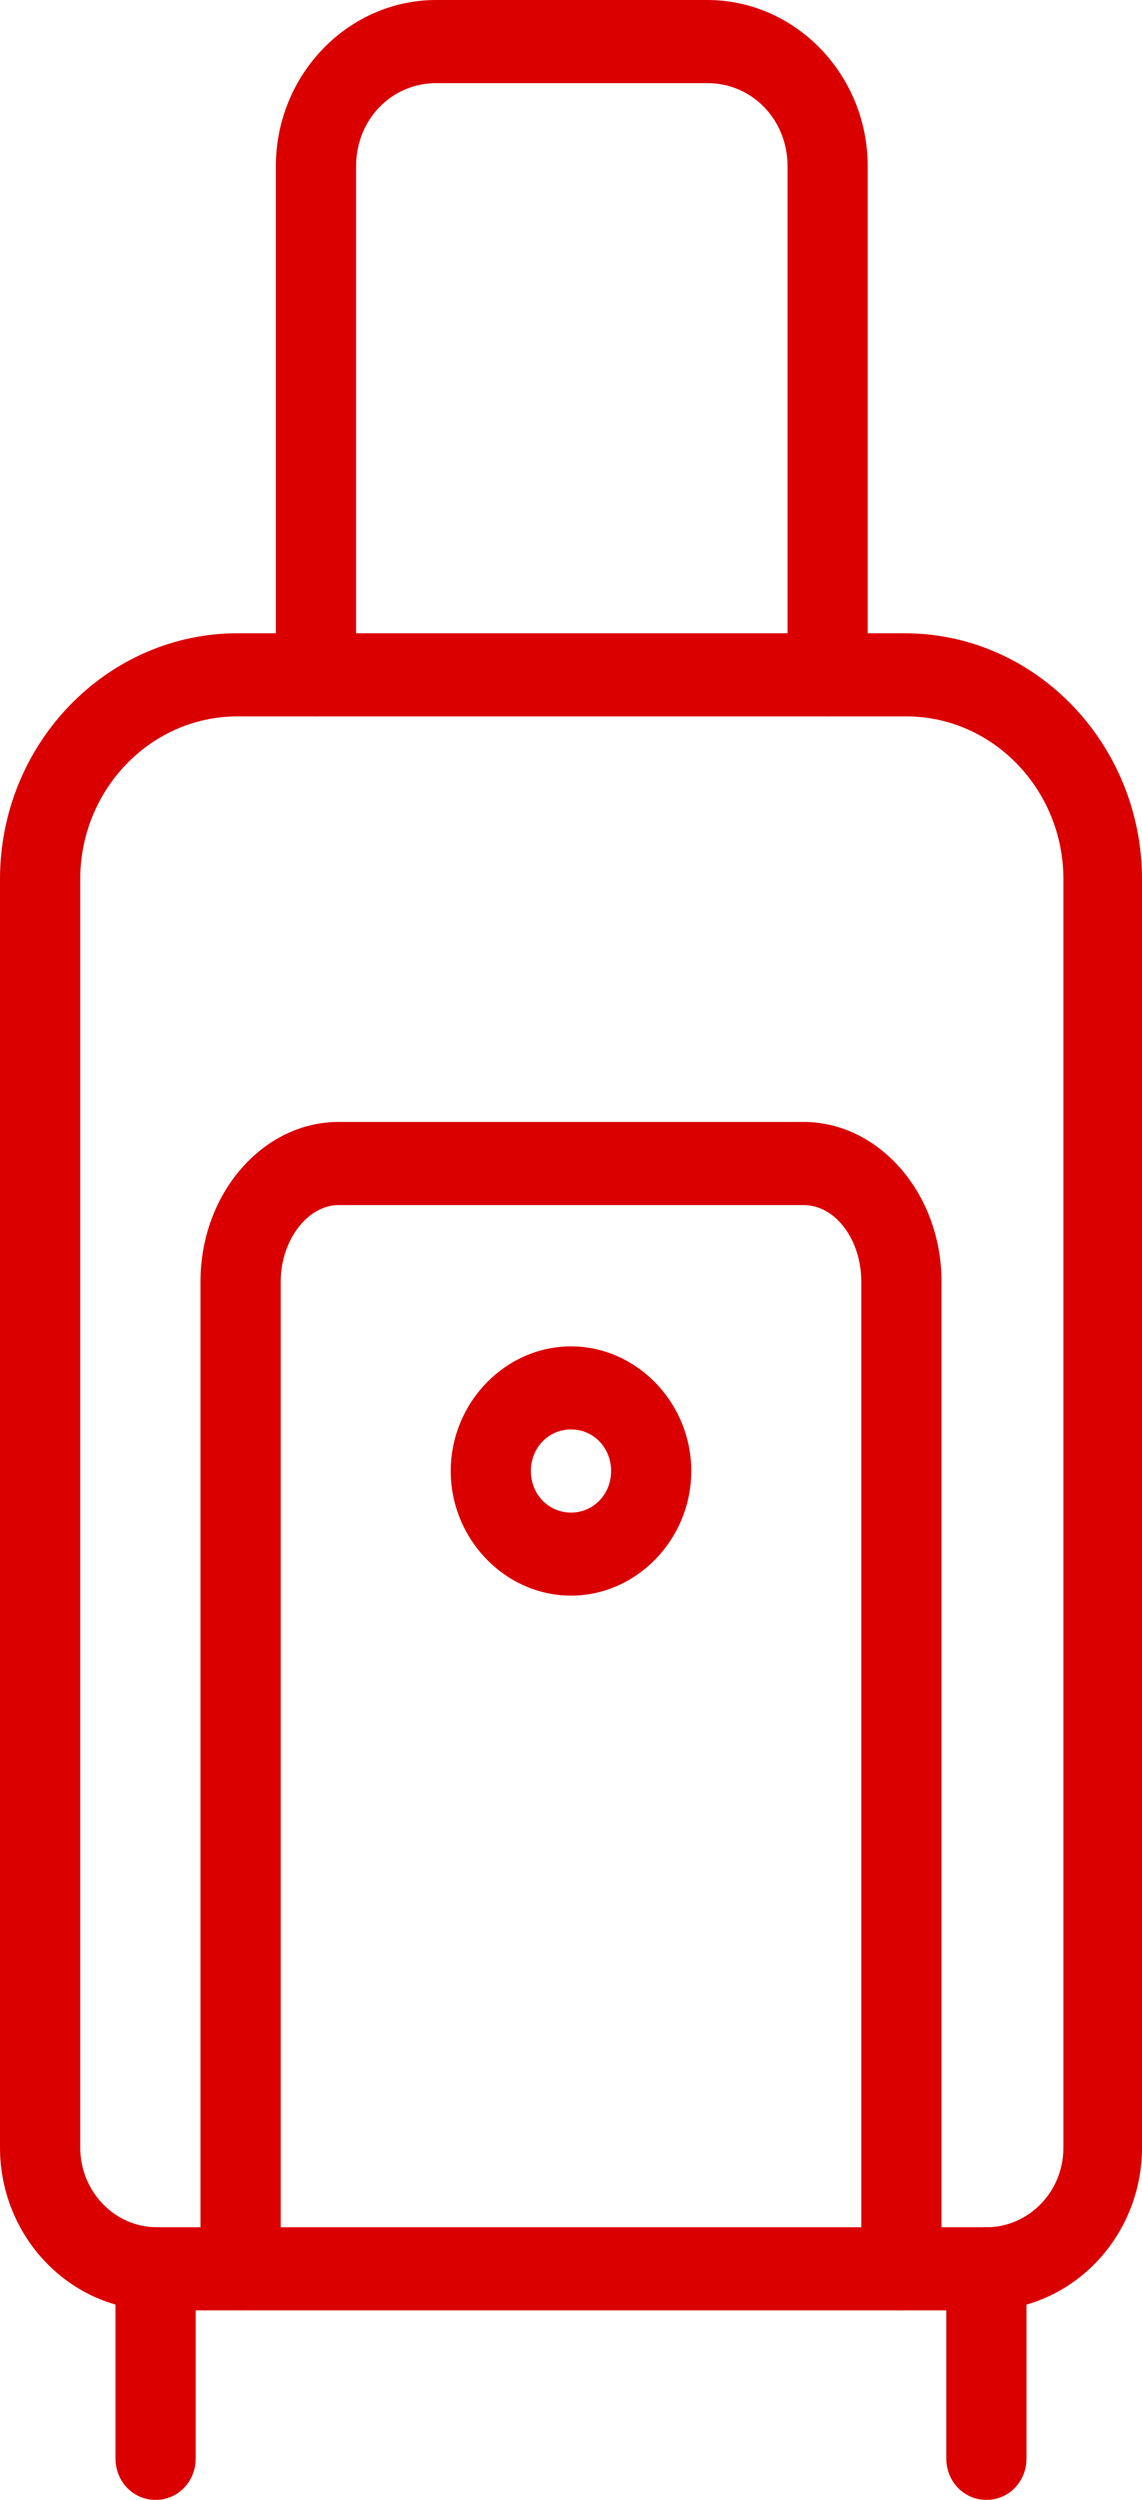 <?xml version="1.0" encoding="UTF-8"?>
<svg xmlns="http://www.w3.org/2000/svg" width="16" height="35" viewBox="0 0 16 35" fill="none">
  <g id="Layer_2" clip-path="url(#clip0_84_911)">
    <g id="Group">
      <path id="Vector" d="M13.82 32.347H2.202C0.989 32.347 0 31.323 0 30.067V12.31C0 10.402 1.506 8.866 3.326 8.866H12.674C14.517 8.866 16 10.425 16 12.31V30.067C16 31.323 15.011 32.347 13.798 32.347H13.82ZM3.326 10.03C2.112 10.03 1.124 11.054 1.124 12.31V30.067C1.124 30.672 1.596 31.183 2.202 31.183H13.82C14.405 31.183 14.899 30.695 14.899 30.067V12.31C14.899 11.054 13.91 10.03 12.697 10.03H3.326Z" fill="#DB0000"></path>
      <path id="Vector_2" d="M12.629 32.347C12.315 32.347 12.067 32.091 12.067 31.765V17.942C12.067 17.36 11.708 16.872 11.258 16.872H4.742C4.315 16.872 3.933 17.36 3.933 17.942V31.765C3.933 32.091 3.685 32.347 3.371 32.347C3.056 32.347 2.809 32.091 2.809 31.765V17.942C2.809 16.709 3.685 15.708 4.742 15.708H11.258C12.315 15.708 13.191 16.709 13.191 17.942V31.765C13.191 32.091 12.944 32.347 12.629 32.347Z" fill="#DB0000"></path>
    </g>
    <path id="Vector_3" d="M11.595 10.03C11.281 10.03 11.034 9.774 11.034 9.448V2.327C11.034 1.676 10.539 1.164 9.91 1.164H6.112C5.483 1.164 4.989 1.676 4.989 2.327V9.448C4.989 9.774 4.742 10.03 4.427 10.03C4.112 10.03 3.865 9.774 3.865 9.448V2.327C3.865 1.047 4.876 0 6.112 0H9.91C11.146 0 12.157 1.047 12.157 2.327V9.448C12.157 9.774 11.91 10.03 11.595 10.03Z" fill="#DB0000"></path>
    <g id="Group_2">
      <path id="Vector_4" d="M2.18 35C1.865 35 1.618 34.744 1.618 34.418V31.765C1.618 31.439 1.865 31.183 2.18 31.183C2.494 31.183 2.742 31.439 2.742 31.765V34.418C2.742 34.744 2.494 35 2.18 35Z" fill="#DB0000"></path>
      <path id="Vector_5" d="M13.82 35C13.506 35 13.258 34.744 13.258 34.418V31.765C13.258 31.439 13.506 31.183 13.82 31.183C14.135 31.183 14.382 31.439 14.382 31.765V34.418C14.382 34.744 14.135 35 13.82 35Z" fill="#DB0000"></path>
    </g>
    <path id="Vector_6" d="M8 22.34C7.079 22.34 6.315 21.549 6.315 20.595C6.315 19.641 7.079 18.85 8 18.85C8.921 18.85 9.685 19.641 9.685 20.595C9.685 21.549 8.921 22.34 8 22.34ZM8 20.013C7.685 20.013 7.438 20.269 7.438 20.595C7.438 20.921 7.685 21.177 8 21.177C8.315 21.177 8.562 20.921 8.562 20.595C8.562 20.269 8.315 20.013 8 20.013Z" fill="#DB0000"></path>
  </g>
  <defs>
    <clipPath id="clip0_84_911">
      <rect width="16" height="35" fill="white"></rect>
    </clipPath>
  </defs>
</svg>
